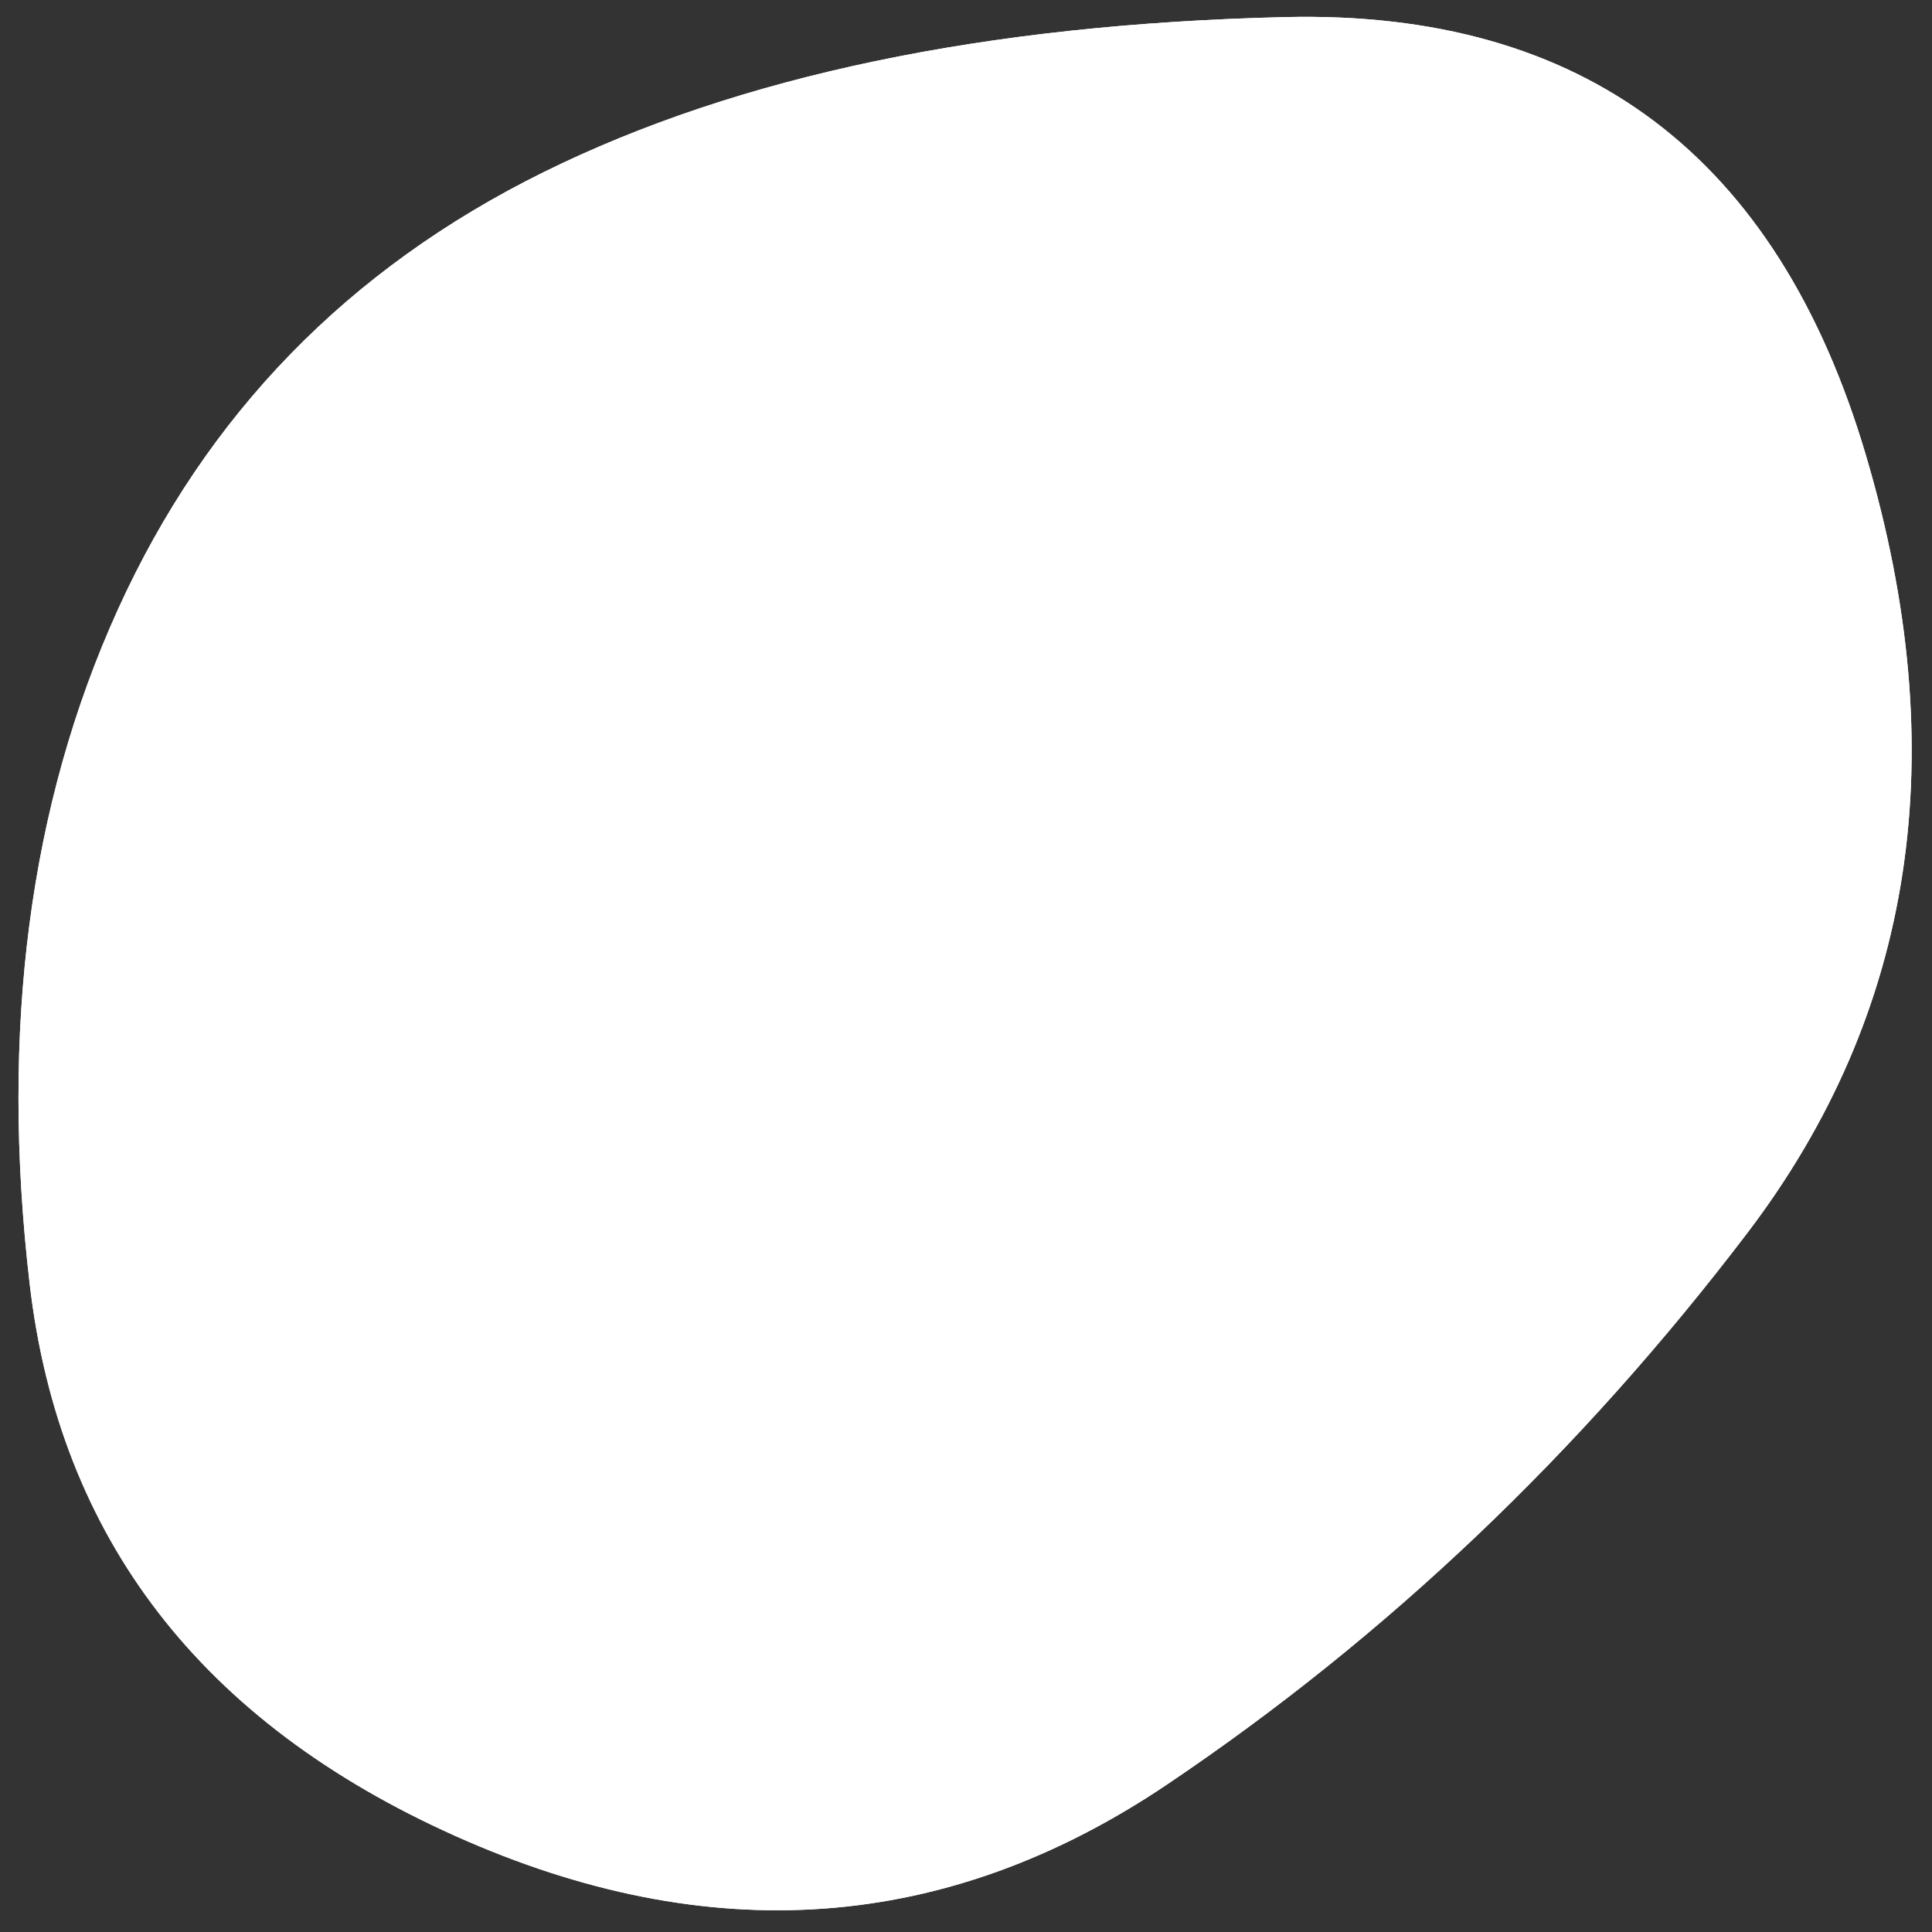 <?xml version="1.0" encoding="utf-8"?>
<!-- Generator: Adobe Illustrator 27.8.1, SVG Export Plug-In . SVG Version: 6.00 Build 0)  -->
<svg version="1.1" id="Layer_1" xmlns="http://www.w3.org/2000/svg" xmlns:xlink="http://www.w3.org/1999/xlink" x="0px" y="0px"
	 viewBox="0 0 735 735" enable-background="new 0 0 735 735" xml:space="preserve">
<rect x="0" y="0" width="735" height="735" fill="#333333" stroke="none"/>
<g>
	<g>
		<defs>
			<path id="SVGID_1_" d="M664.8,469c-63.7,83.7-137.3,153.7-221,210S270,741.8,173.3,698.5s-150.7-113.3-162-210
				S11.1,306.3,44.8,232s87.7-129.8,162-166.5s168.3-56.3,282-59s187.3,52.8,221,166.5S728.4,385.3,664.8,469z"/>
		</defs>
		<use xlink:href="#SVGID_1_"  overflow="visible" fill="#FFFFFF"/>
		<clipPath id="SVGID_00000013876871457031293650000000185842421674152109_">
			<use xlink:href="#SVGID_1_"  overflow="visible"/>
		</clipPath>
		<g clip-path="url(#SVGID_00000013876871457031293650000000185842421674152109_)">
			<path fill="#FFFFFF" d="M664.8,469c-63.7,83.7-137.3,153.7-221,210S270,741.8,173.3,698.5s-150.7-113.3-162-210
				S11.1,306.3,44.8,232s87.7-129.8,162-166.5s168.3-56.3,282-59s187.3,52.8,221,166.5S728.4,385.3,664.8,469z"/>
		</g>
	</g>
</g>
</svg>
